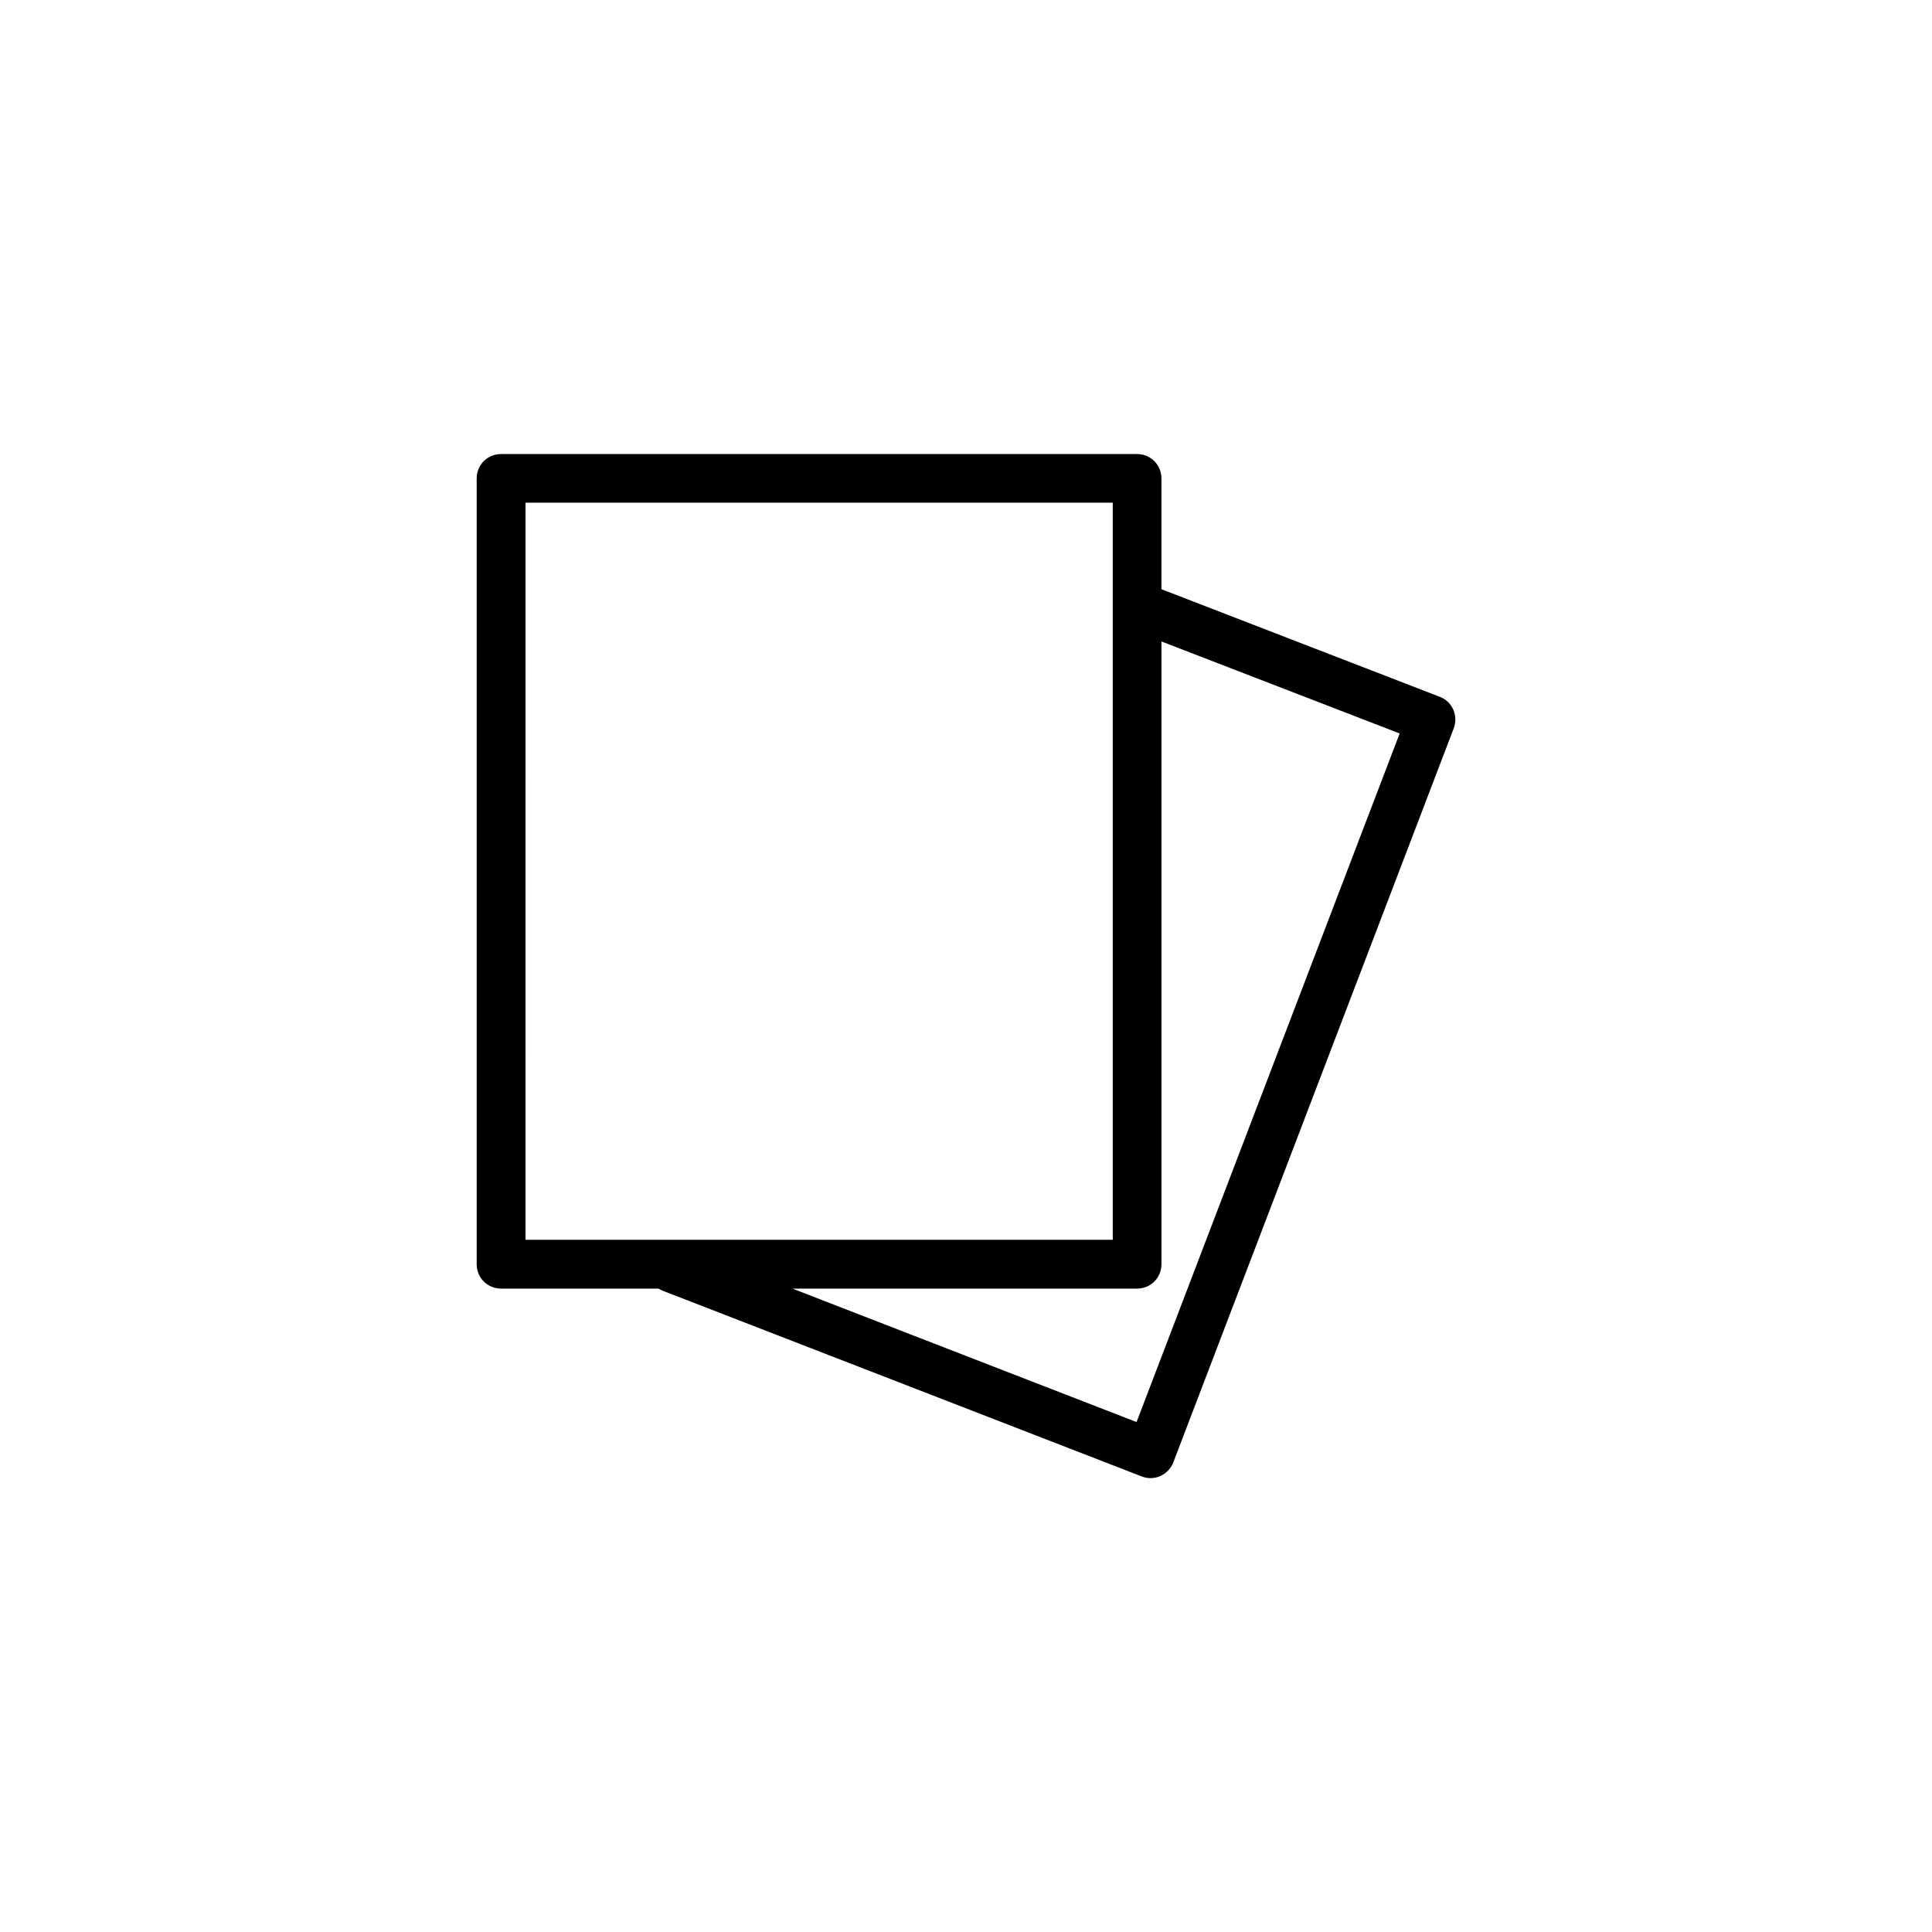 <?xml version="1.0" encoding="UTF-8"?>
<!-- The Best Svg Icon site in the world: iconSvg.co, Visit us! https://iconsvg.co -->
<svg fill="#000000" width="800px" height="800px" version="1.1" viewBox="144 144 512 512" xmlns="http://www.w3.org/2000/svg">
 <path d="m525.55 328.66-73.758-28.516v-29.371c0-3.578-2.871-6.449-6.449-6.449h-168.57c-3.578 0-6.449 2.871-6.449 6.449v208.27c0 3.578 2.871 6.449 6.449 6.449h41.766c0.352 0.203 0.707 0.402 1.059 0.555l126.96 49.223c0.754 0.301 1.562 0.453 2.316 0.453 0.906 0 1.812-0.203 2.621-0.555 1.562-0.707 2.82-2.016 3.426-3.578l74.312-194.52c1.309-3.426-0.355-7.156-3.68-8.414zm-242.28-51.441h155.62l0.004 195.33h-155.63zm161.93 243.64-91.191-35.367h91.34c3.578 0 6.449-2.871 6.449-6.449v-165.05l63.129 24.383z"/>
</svg>
